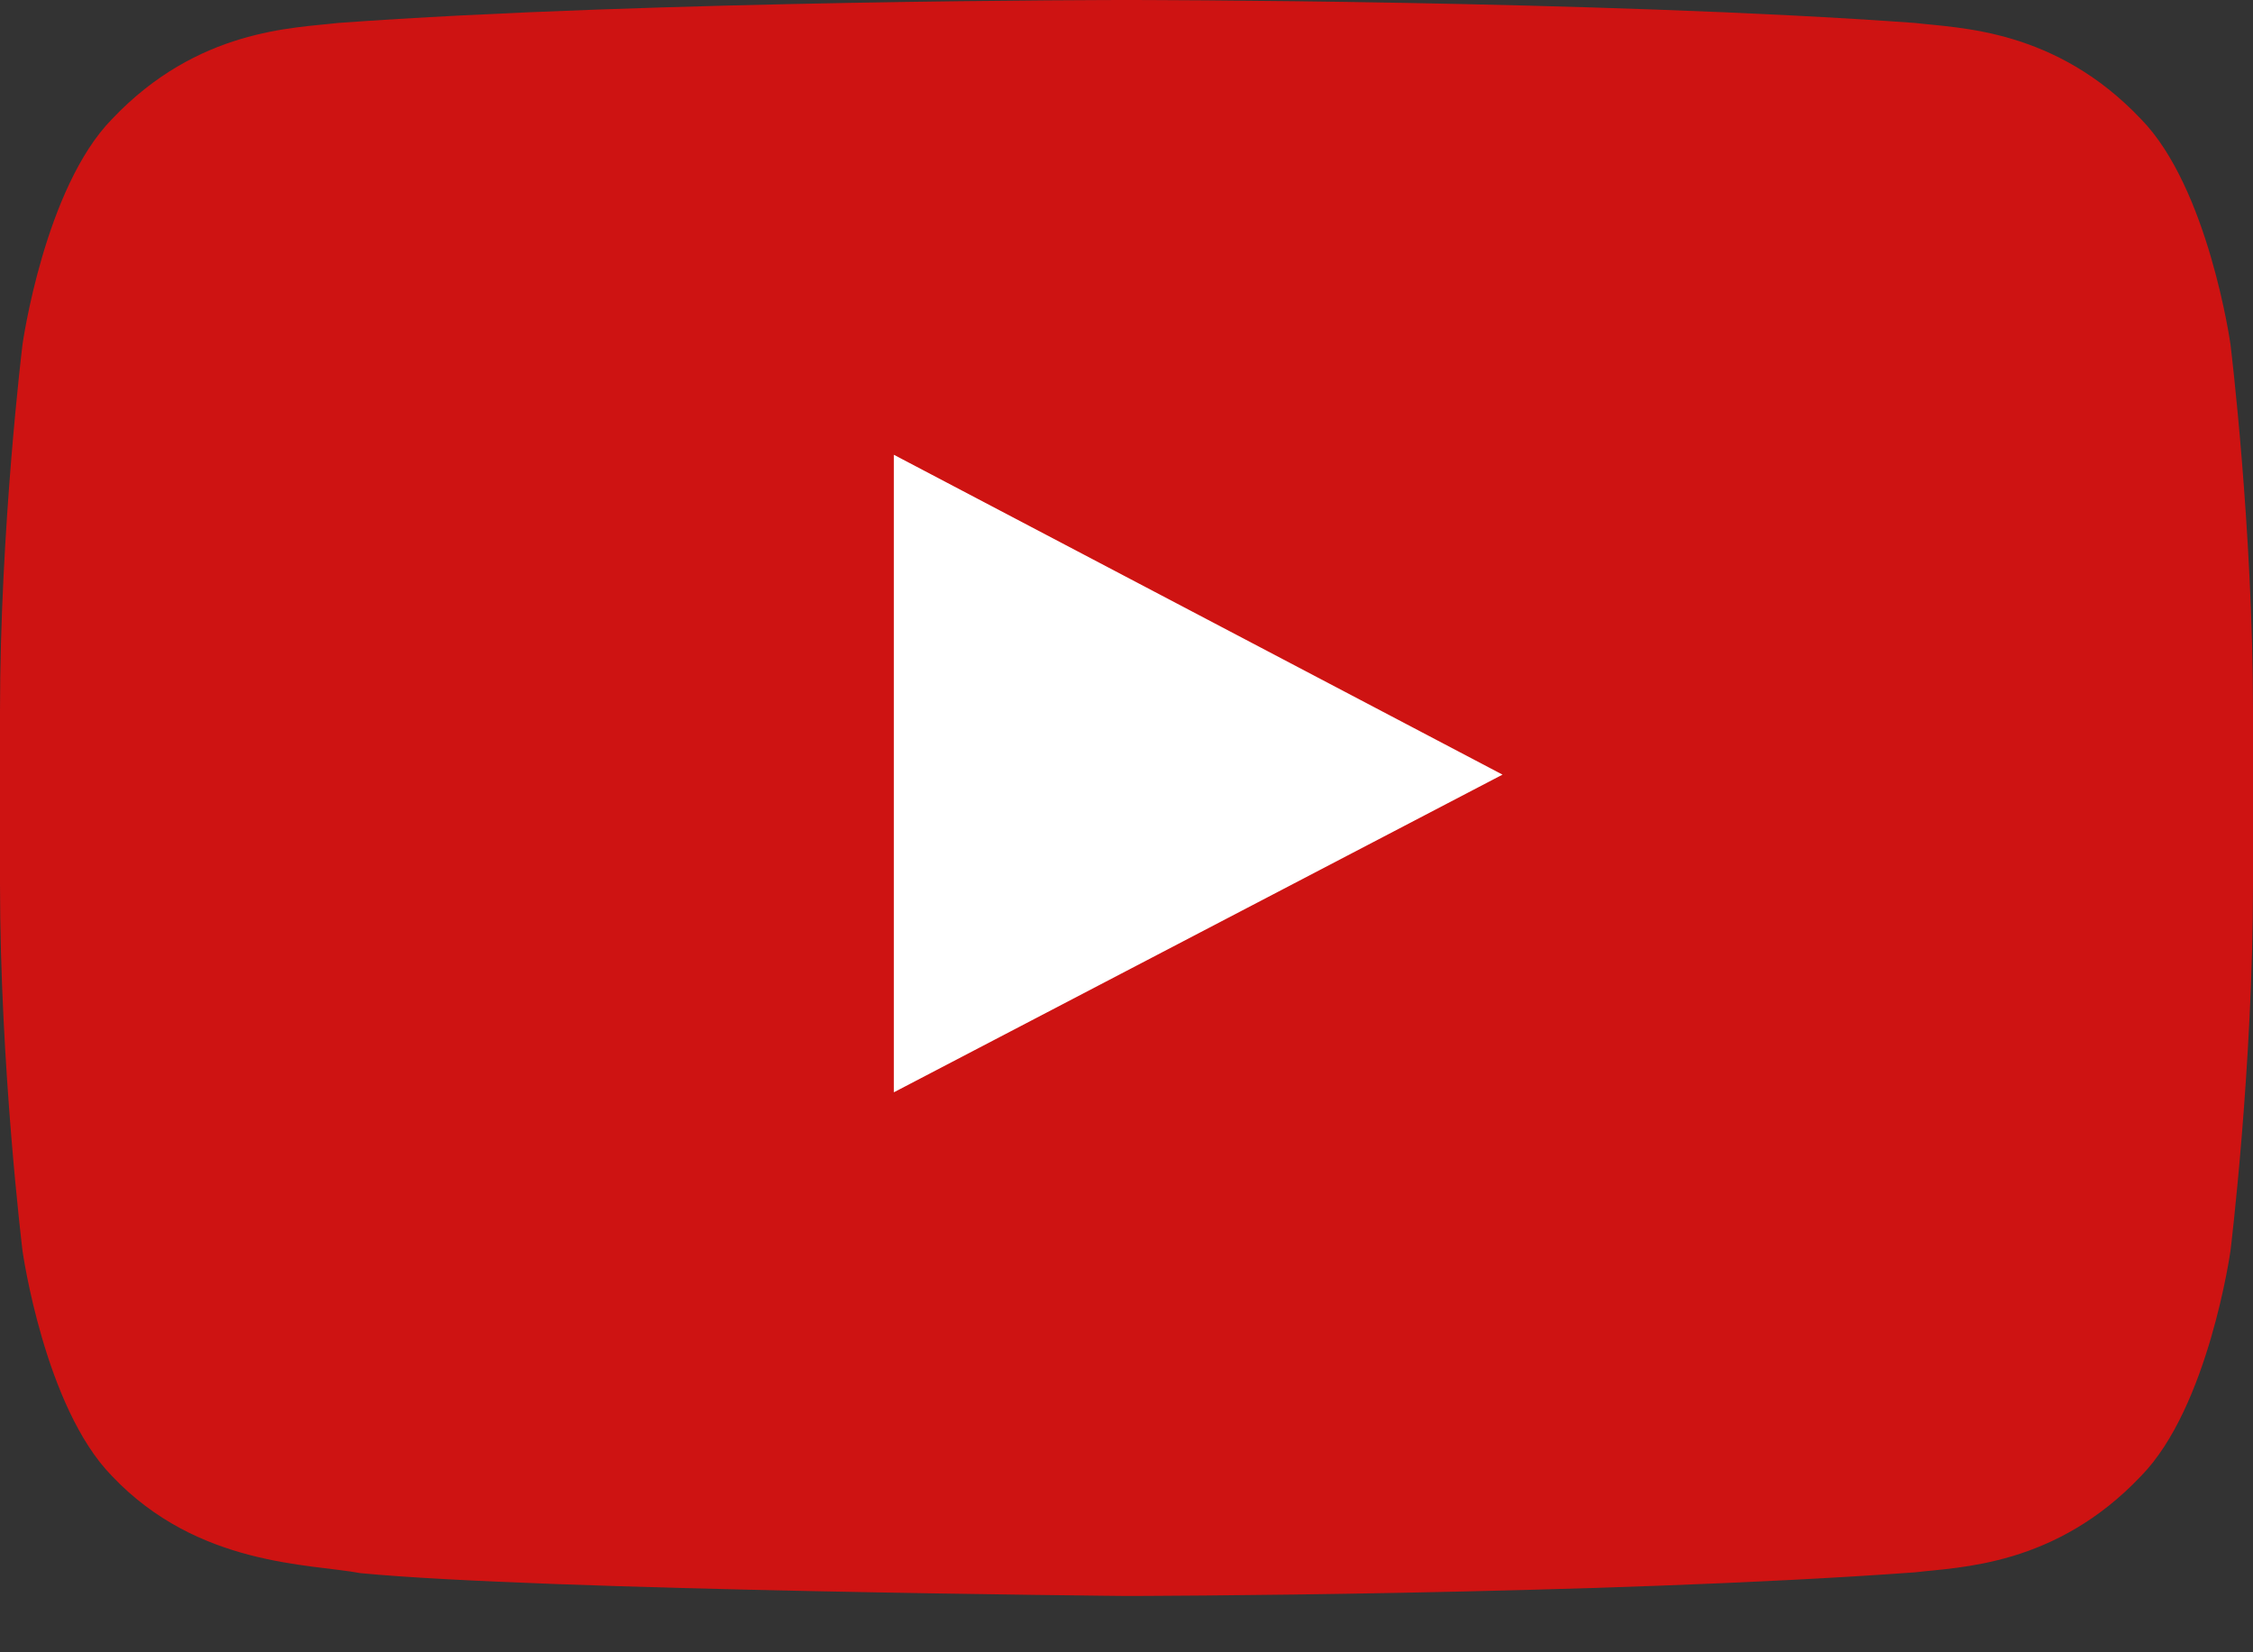 <svg width="30" height="22" viewBox="0 0 30 22" fill="none" xmlns="http://www.w3.org/2000/svg">
<rect x="0" y="0" width="30" height="22" fill="#333333" stroke="none"/>
<rect x="4" y="1" width="21" height="17" rx="8.5" fill="white"/>
<path fill-rule="evenodd" clip-rule="evenodd" d="M11.902 14.544L11.902 6.055L20.007 10.314L11.902 14.544ZM29.7 4.584C29.7 4.584 29.407 2.502 28.508 1.585C27.367 0.381 26.088 0.376 25.502 0.306C21.304 -4.4331e-06 15.007 0 15.007 0H14.993C14.993 0 8.696 -4.4331e-06 4.498 0.306C3.911 0.376 2.633 0.381 1.492 1.585C0.593 2.502 0.3 4.584 0.3 4.584C0.3 4.584 0 7.029 0 9.474V11.766C0 14.211 0.3 16.656 0.3 16.656C0.3 16.656 0.593 18.738 1.492 19.654C2.633 20.858 4.133 20.82 4.8 20.946C7.2 21.178 15 21.25 15 21.25C15 21.25 21.304 21.241 25.502 20.935C26.088 20.864 27.367 20.858 28.508 19.654C29.407 18.738 29.7 16.656 29.7 16.656C29.7 16.656 30 14.211 30 11.766V9.474C30 7.029 29.7 4.584 29.7 4.584Z" fill="#CE1312"/>
</svg>
